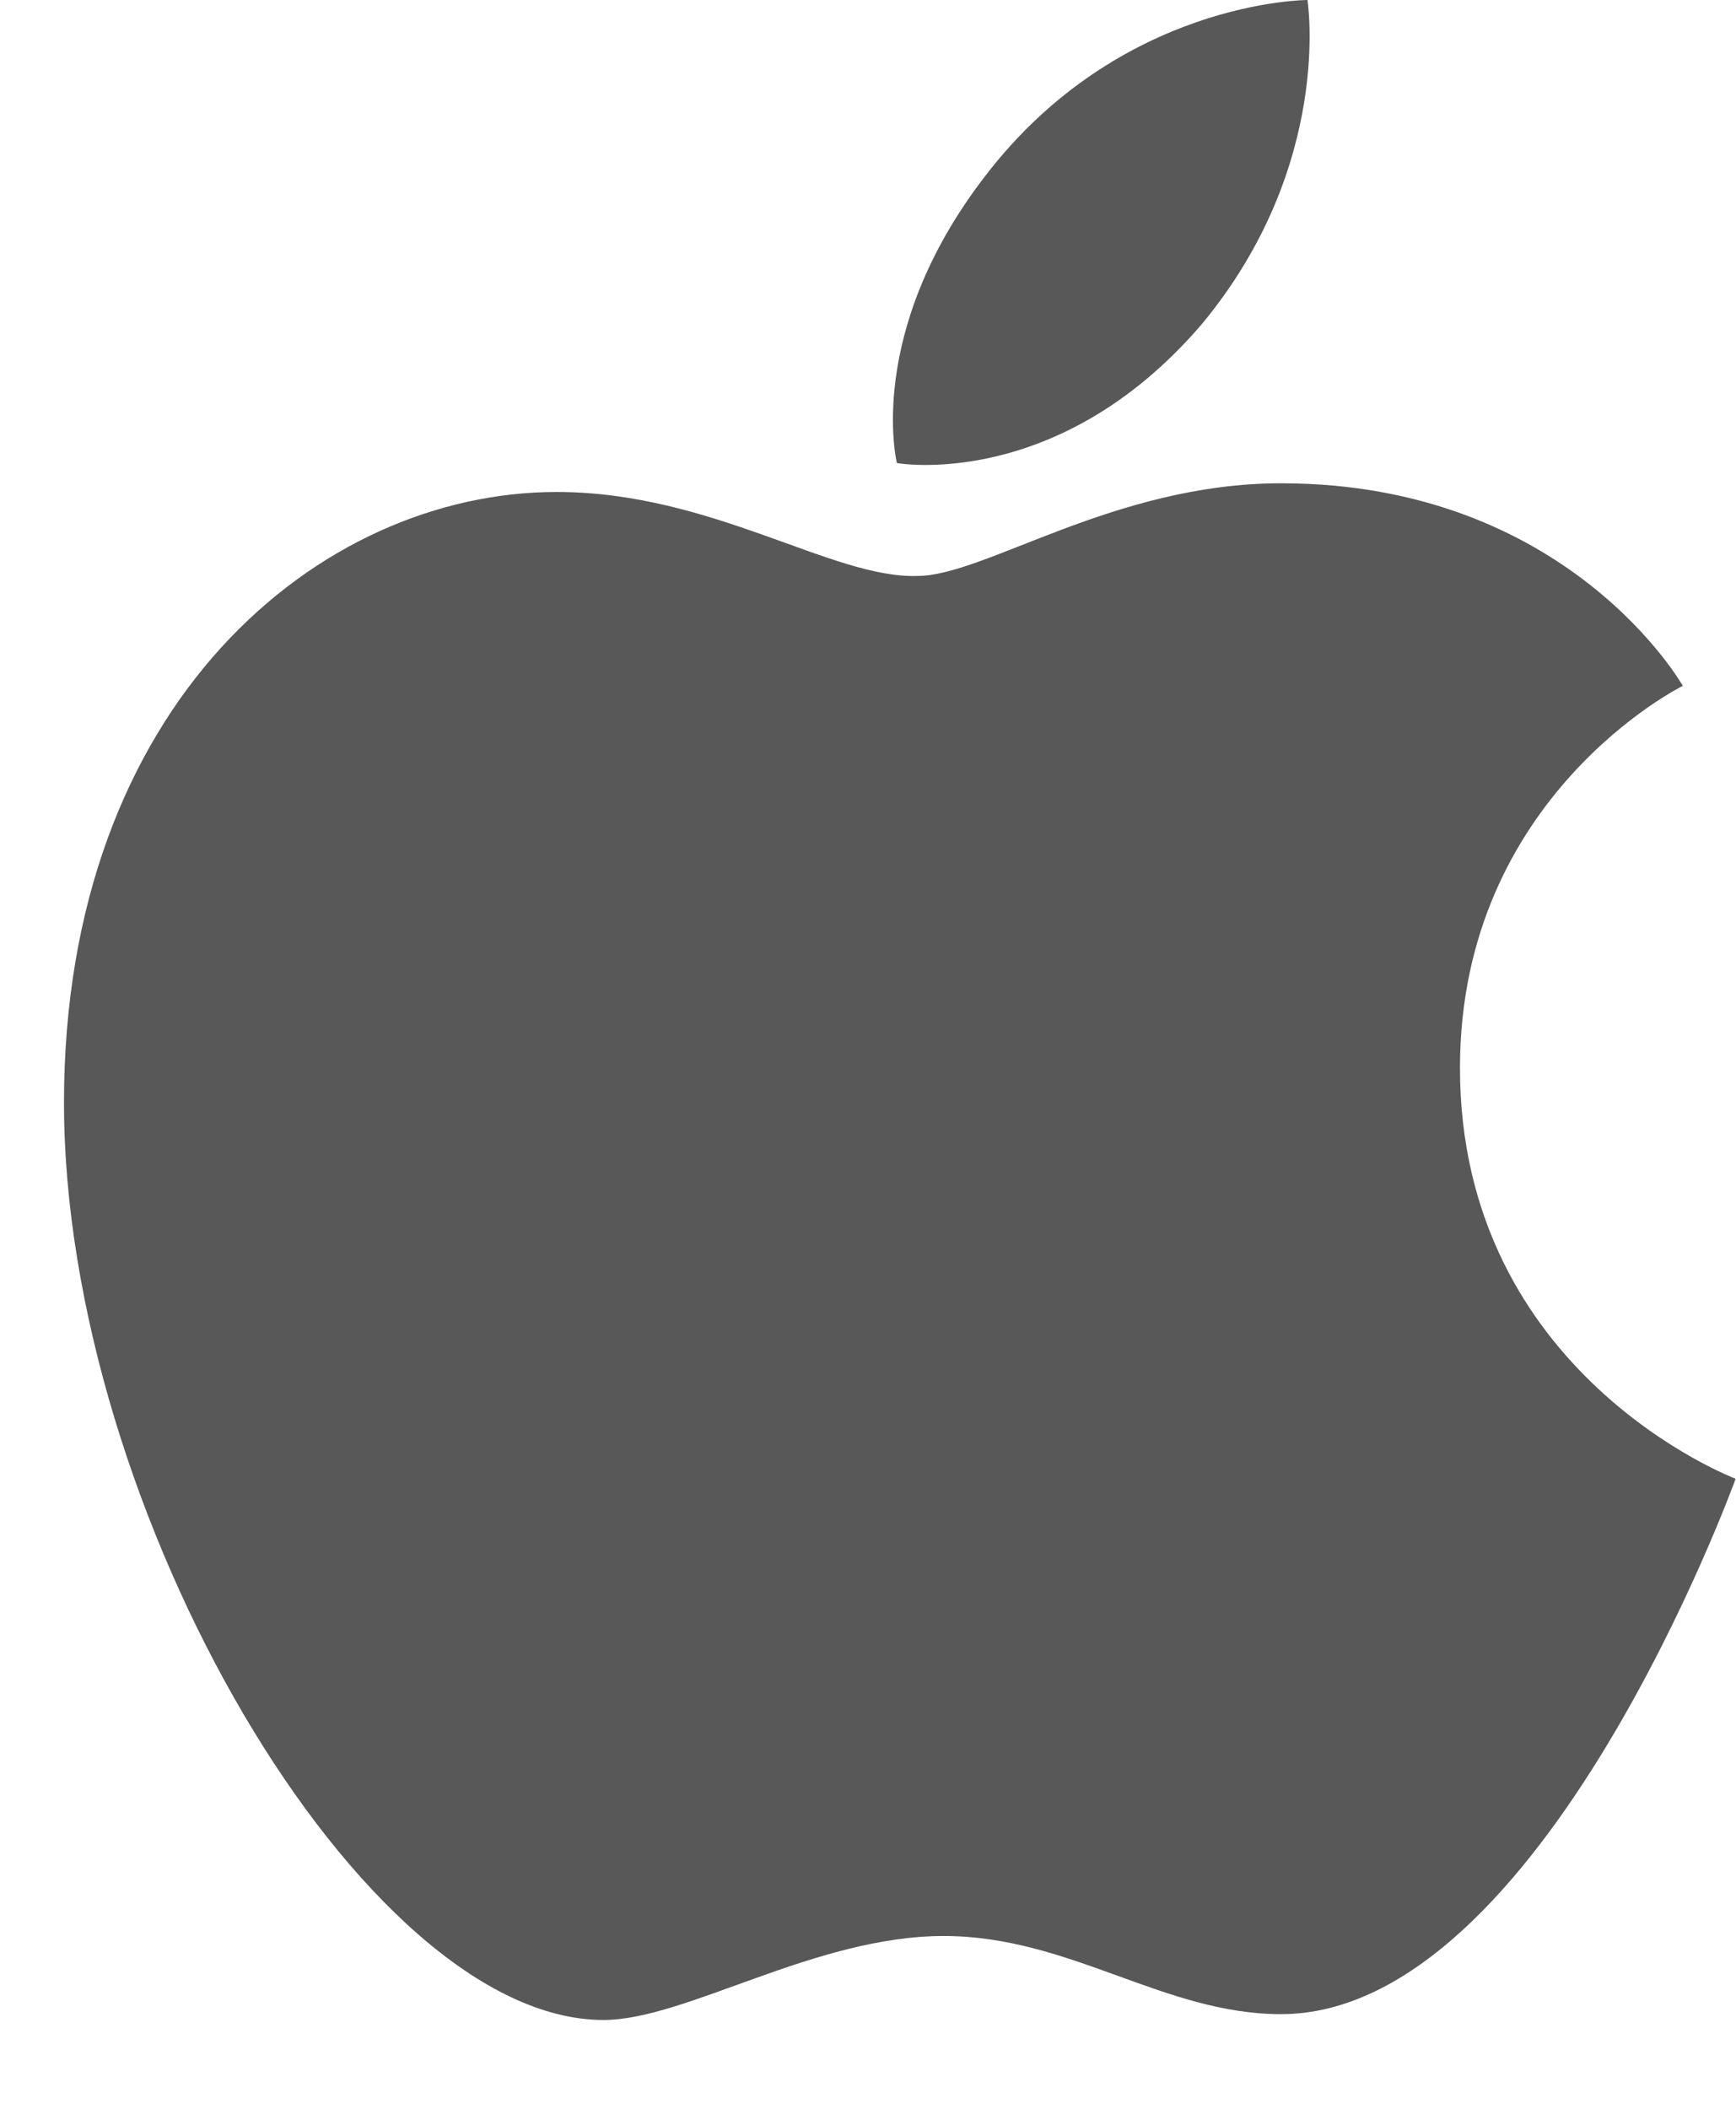 <svg width="14" height="17" viewBox="0 0 14 17" fill="none" xmlns="http://www.w3.org/2000/svg">
<path fill-rule="evenodd" clip-rule="evenodd" d="M7.942 1.423C9.03 0 10.544 0 10.544 0C10.544 0 10.757 1.33 9.692 2.613C8.533 3.966 7.233 3.733 7.233 3.733C7.233 3.733 6.972 2.683 7.942 1.423ZM4.489 3.966C2.573 3.966 0.516 5.669 0.516 8.889C0.516 12.178 2.928 16.284 4.867 16.284C5.53 16.284 6.57 15.607 7.611 15.607C8.628 15.607 9.385 16.237 10.331 16.237C12.436 16.237 13.997 11.921 13.997 11.921C13.997 11.921 11.774 11.082 11.774 8.609C11.774 6.416 13.571 5.529 13.571 5.529C13.571 5.529 12.649 3.896 10.331 3.896C8.983 3.896 7.942 4.643 7.398 4.643C6.712 4.666 5.743 3.966 4.489 3.966Z" fill="#585858"/>
</svg>
